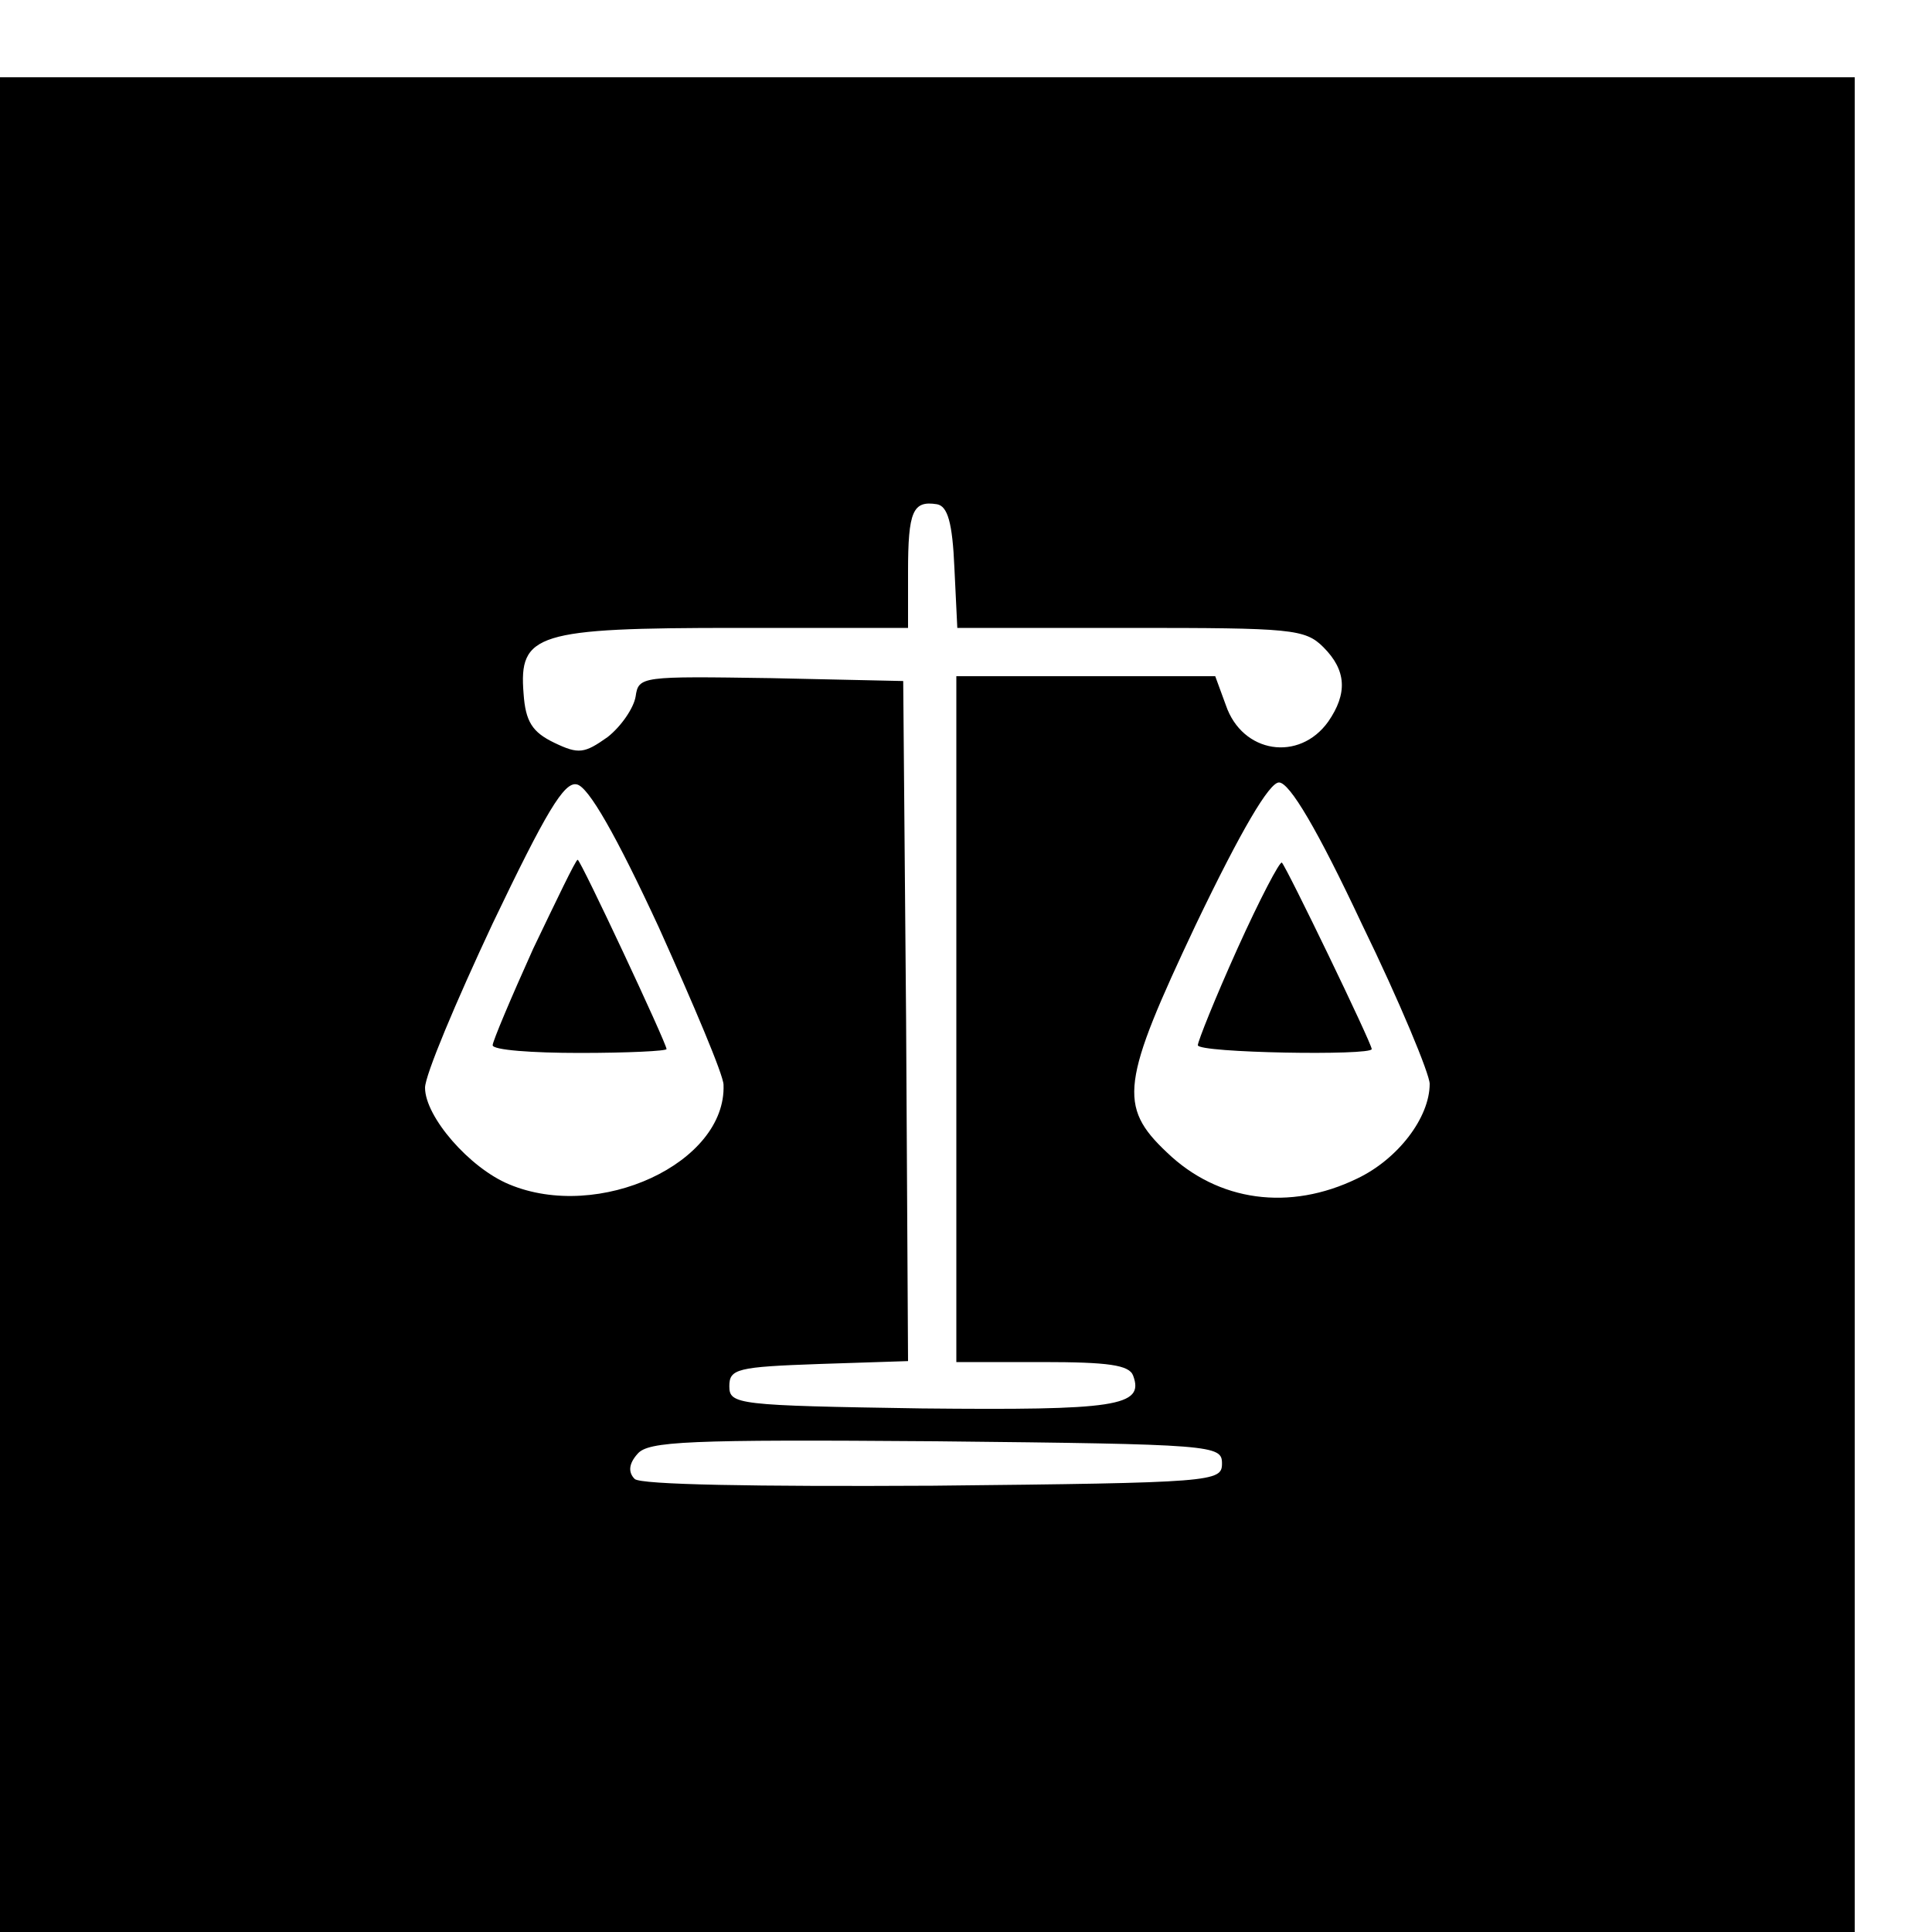 <?xml version="1.0" standalone="no"?>
<!DOCTYPE svg PUBLIC "-//W3C//DTD SVG 20010904//EN"
 "http://www.w3.org/TR/2001/REC-SVG-20010904/DTD/svg10.dtd">
<svg version="1.0" xmlns="http://www.w3.org/2000/svg"
 width="16pt" height="16pt" viewBox="0 0 16 16"
 preserveAspectRatio="xMidYMid meet">
<g transform="translate(0,16) scale(0.008,-0.008)"
fill="#000000" stroke="none">
<path d="M0 960 l0 -960 960 0 960 0 0 960 0 960 -960 0 -960 0 0 -960z m988
452 l3 -62 179 0 c167 0 181 -1 200 -20 24 -24 25 -48 5 -77 -30 -42 -89 -33
-106 17 l-11 30 -134 0 -134 0 0 -355 0 -355 89 0 c68 0 90 -3 94 -14 12 -32
-18 -36 -219 -34 -191 3 -199 4 -199 23 0 18 8 20 93 23 l92 3 -2 352 -3 352
-137 3 c-134 2 -137 2 -140 -19 -2 -12 -15 -31 -29 -42 -24 -17 -30 -18 -55
-6 -23 11 -30 22 -32 51 -5 62 13 68 220 68 l178 0 0 58 c0 63 5 74 30 70 11
-2 16 -19 18 -66z m-306 -372 c36 -80 67 -153 67 -163 3 -81 -129 -142 -222
-103 -41 17 -87 70 -87 100 0 13 32 89 70 170 55 115 74 147 87 144 12 -2 41
-53 85 -148z m728 3 c39 -80 70 -155 70 -165 0 -35 -33 -78 -75 -98 -70 -34
-144 -24 -197 27 -51 48 -47 73 30 236 47 98 76 147 86 147 11 0 40 -49 86
-147z m-145 -558 c0 -19 -8 -20 -299 -23 -185 -1 -303 1 -309 7 -7 7 -6 16 3
26 11 13 51 15 309 13 288 -3 296 -4 296 -23z"/>
<path d="M552 1018 c-23 -51 -42 -96 -42 -100 0 -5 41 -8 90 -8 50 0 90 2 90
4 0 6 -89 196 -92 196 -2 0 -22 -42 -46 -92z"/>
<path d="M1281 1018 c-23 -51 -41 -96 -41 -100 0 -8 180 -11 180 -4 0 6 -88
188 -93 193 -2 2 -23 -38 -46 -89z"/>
</g>
</svg>
